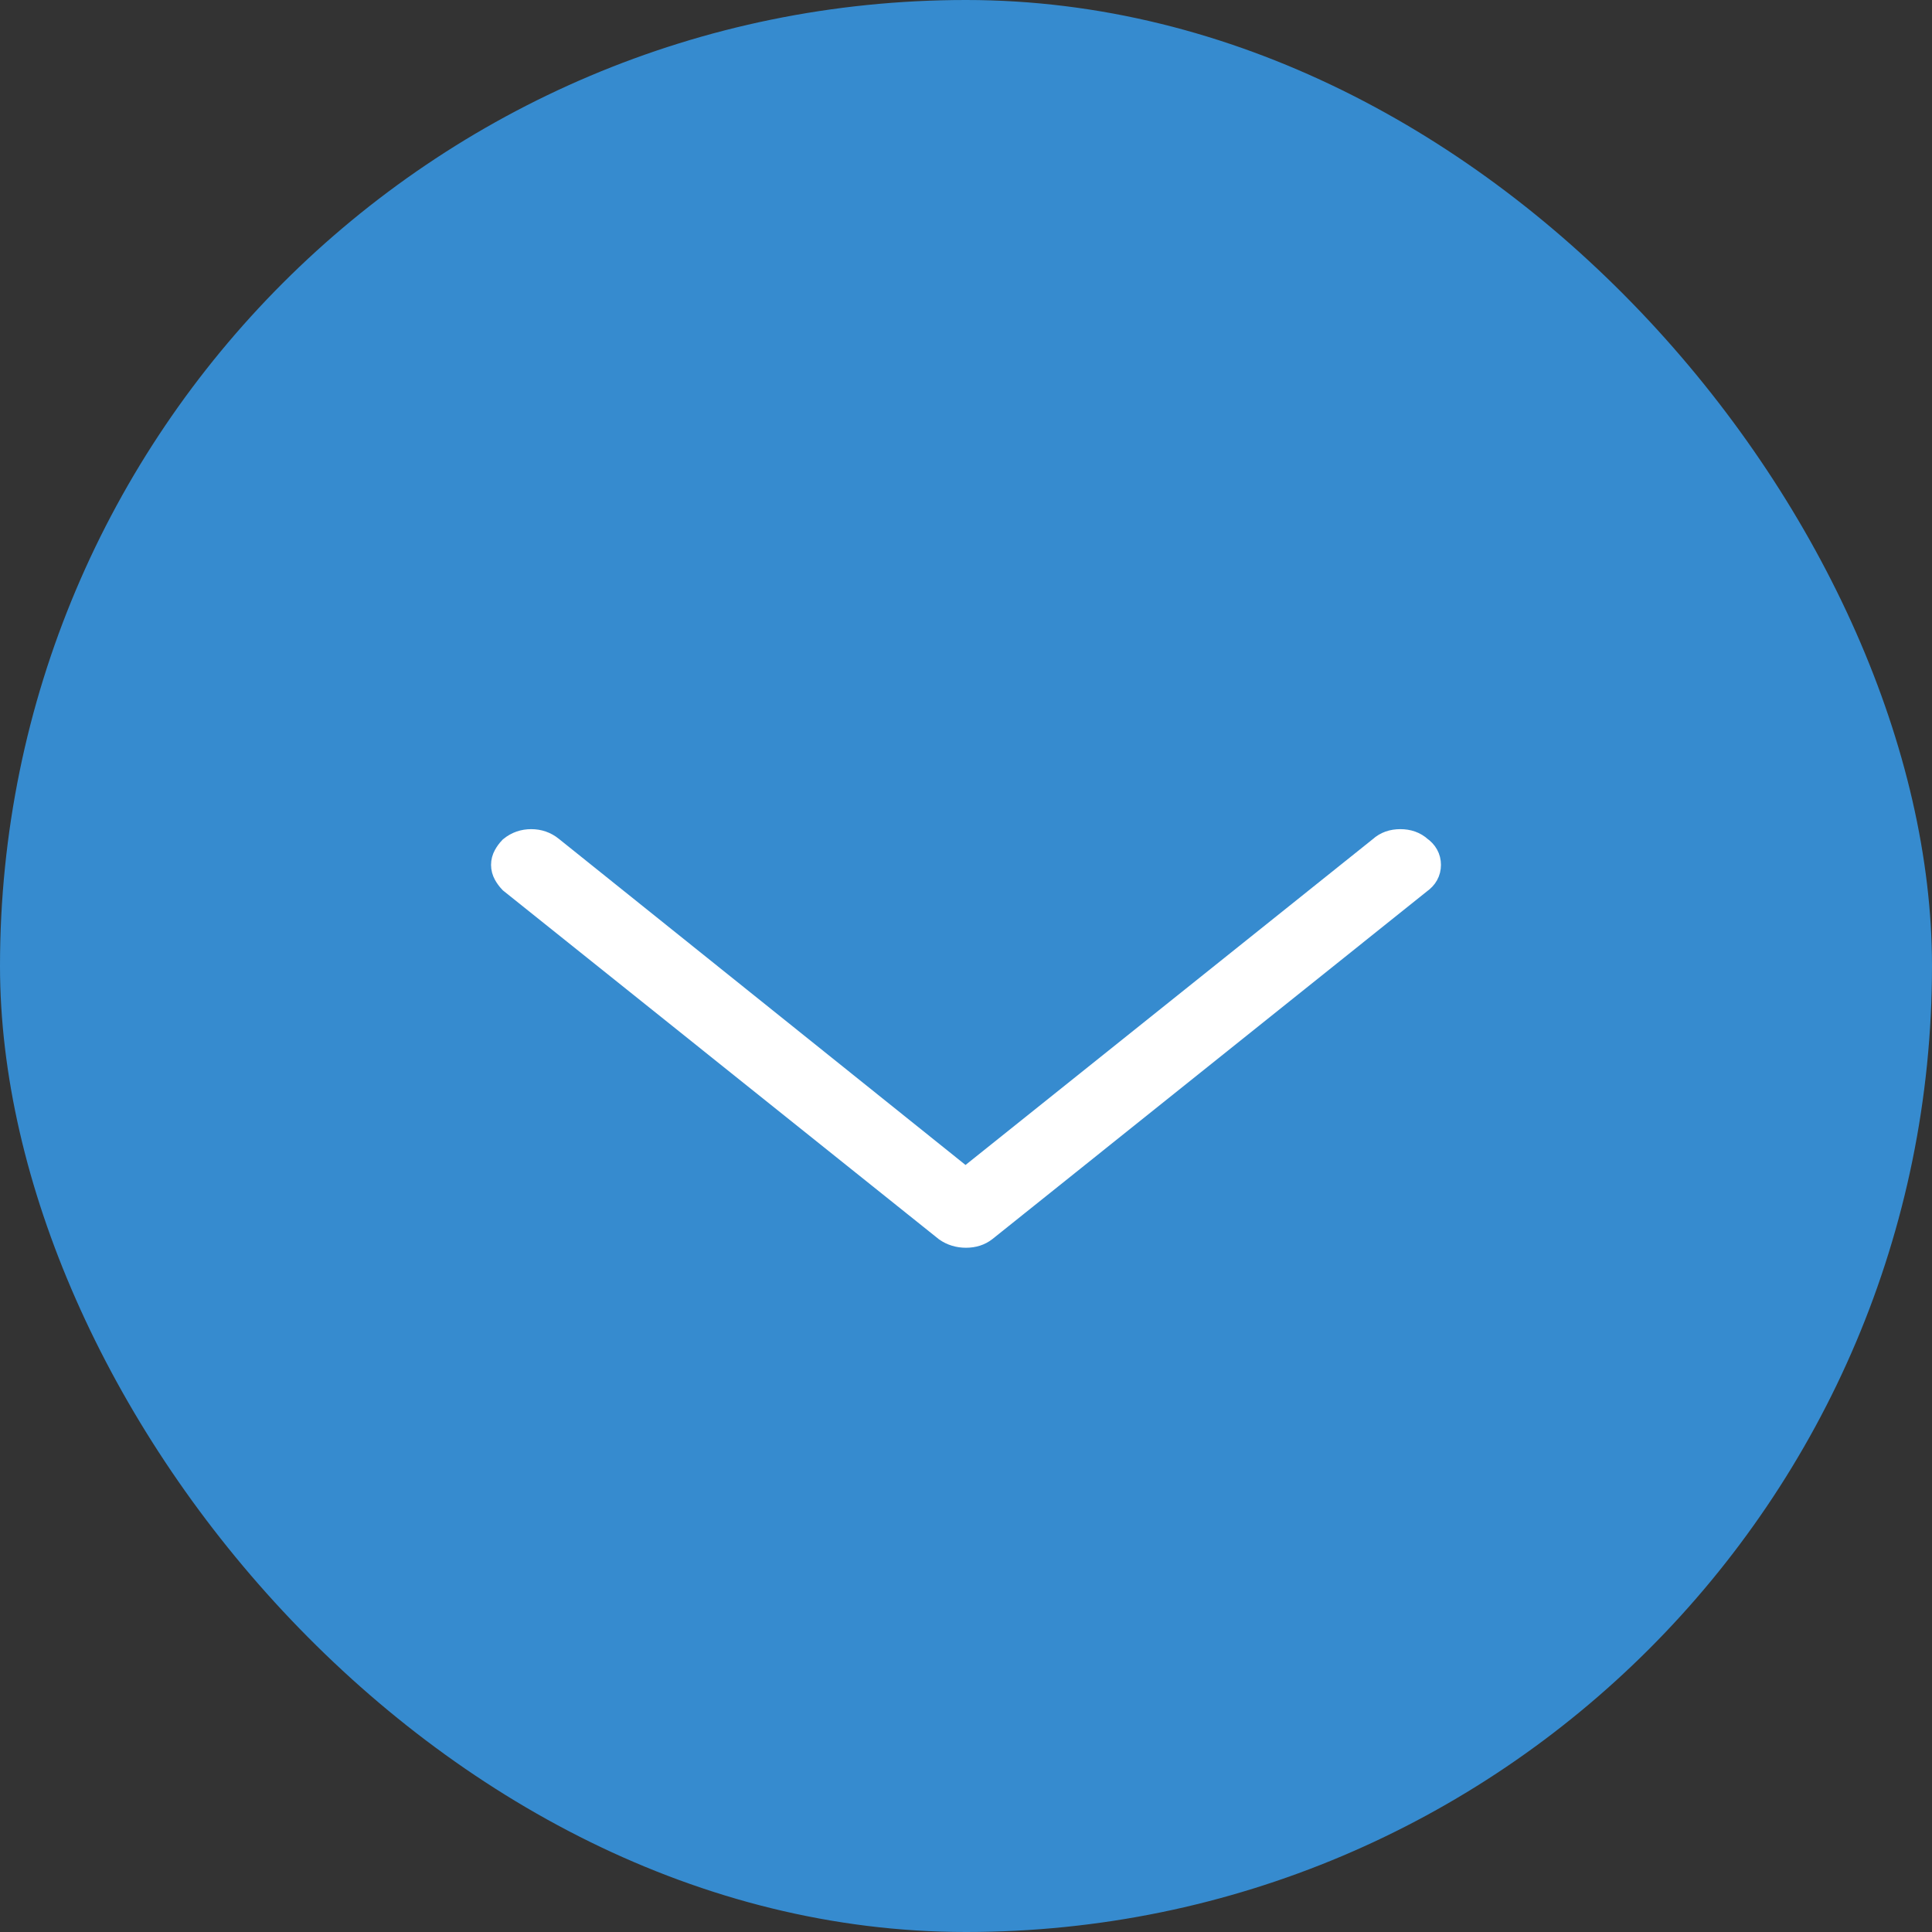 <svg width="60" height="60" viewBox="0 0 60 60" fill="none" xmlns="http://www.w3.org/2000/svg">
<rect x="0" y="0" width="60" height="60" fill="#333333" stroke="none"/>
<g id="Group 9">
<rect id="Rectangle" width="60" height="60" rx="30" fill="#368BCF"/>
<path id="Shape Copy 10" d="M15.75 26.859C15.75 26.781 15.77 26.707 15.809 26.637C15.848 26.566 15.896 26.5 15.955 26.438C16.111 26.312 16.292 26.25 16.497 26.25C16.702 26.25 16.883 26.312 17.039 26.438L29.985 36.82L42.961 26.438C43.098 26.312 43.274 26.25 43.488 26.25C43.703 26.25 43.879 26.312 44.016 26.438C44.172 26.547 44.25 26.688 44.25 26.859C44.25 27.031 44.172 27.172 44.016 27.281L30.513 38.086C30.376 38.195 30.205 38.25 30 38.25C29.795 38.25 29.614 38.195 29.458 38.086L15.955 27.281C15.896 27.219 15.848 27.152 15.809 27.082C15.77 27.012 15.75 26.938 15.75 26.859Z" fill="white" stroke="white"/>
</g>
</svg>
